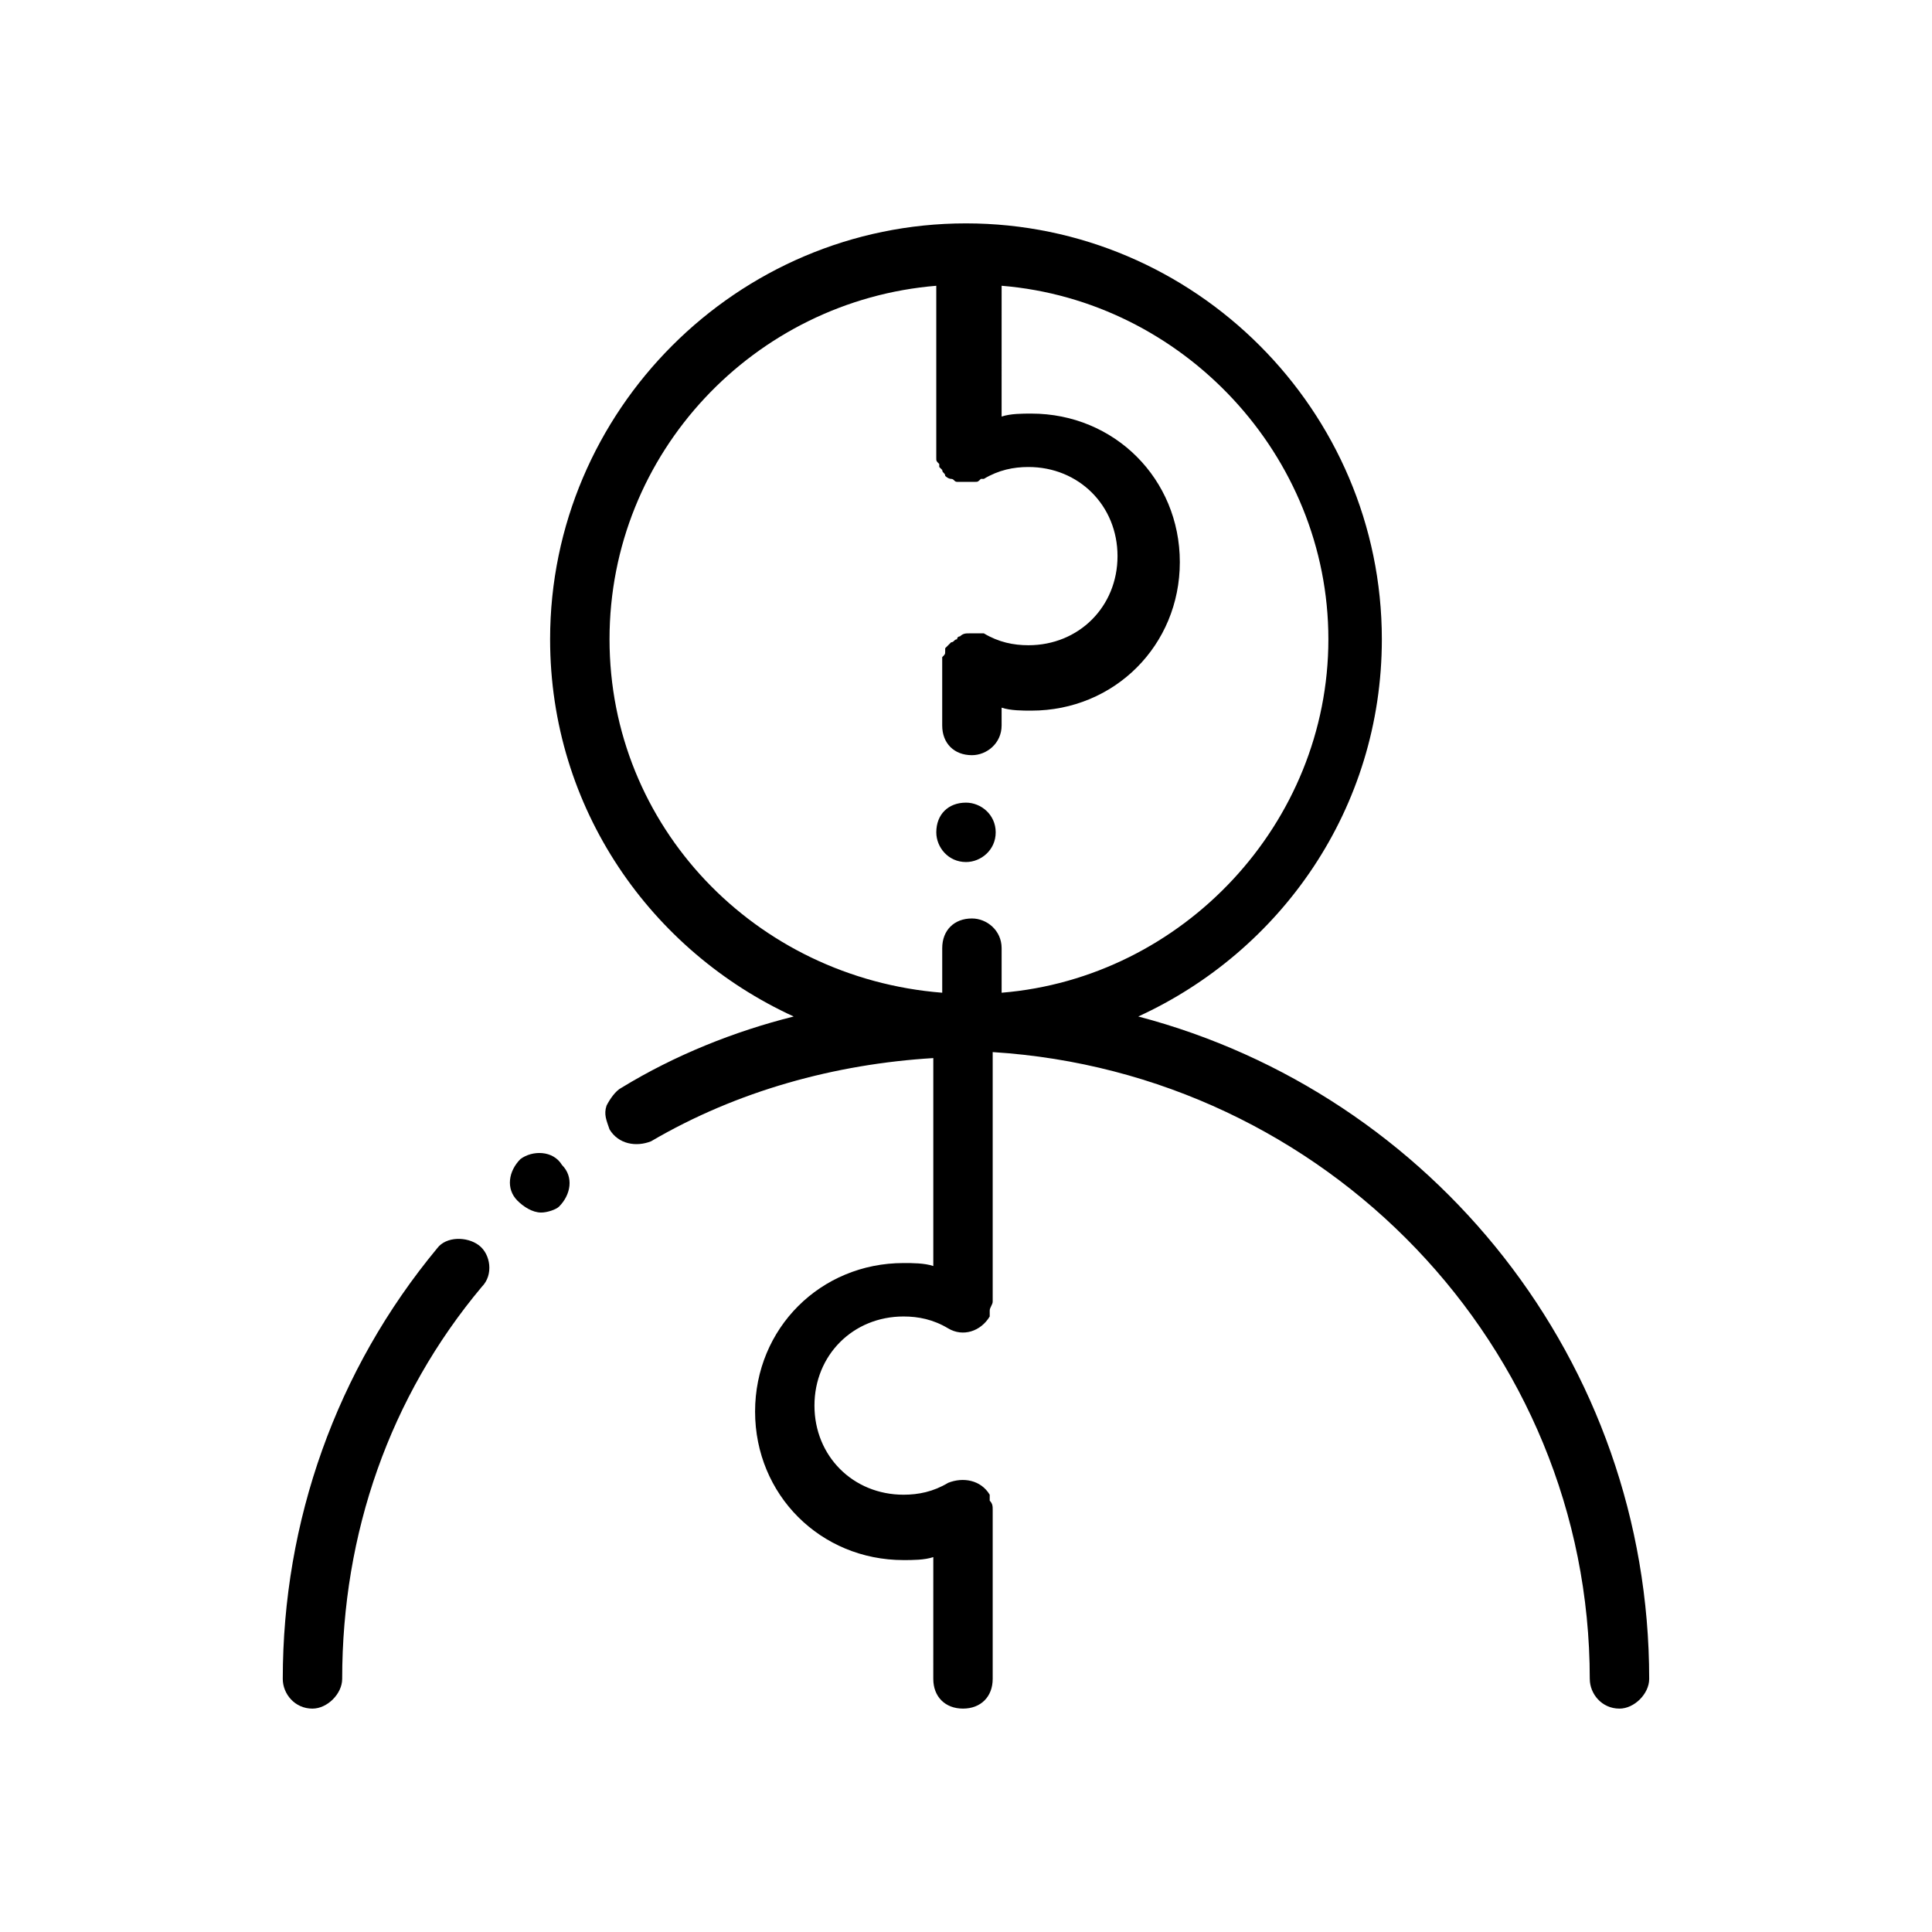 <?xml version="1.0" encoding="UTF-8"?>
<!-- Uploaded to: ICON Repo, www.iconrepo.com, Generator: ICON Repo Mixer Tools -->
<svg fill="#000000" width="800px" height="800px" version="1.1" viewBox="144 144 512 512" xmlns="http://www.w3.org/2000/svg">
 <g>
  <path d="m226.81 596.8c3.938 0 7.871-3.938 7.871-7.871 0-38.574 12.594-74.785 37-103.91 3.148-3.148 2.363-8.66-0.789-11.02-3.148-2.363-8.66-2.363-11.02 0.789-26.762 32.27-40.934 72.418-40.934 114.14 0 3.938 3.148 7.875 7.871 7.875z"/>
  <path d="m281.92 451.17c-3.148 3.148-3.938 7.871-0.789 11.02 1.574 1.574 3.938 3.148 6.297 3.148 1.574 0 3.938-0.789 4.723-1.574 3.148-3.148 3.938-7.871 0.789-11.02-2.359-3.938-7.871-3.938-11.02-1.574z"/>
  <path d="m565.31 588.93c0 3.938 3.148 7.871 7.871 7.871 3.938 0 7.871-3.938 7.871-7.871 0-84.23-57.465-155.08-135.4-175.55 37.785-17.316 64.551-55.102 64.551-99.973 0-60.613-49.594-110.21-110.21-110.21s-110.21 49.594-110.21 110.21c0 44.871 26.766 82.656 64.551 99.977-15.742 3.938-31.488 10.234-45.656 18.895-1.574 0.789-3.148 3.148-3.938 4.723-0.789 2.363 0 3.938 0.789 6.297 2.363 3.938 7.086 4.723 11.02 3.148 22.828-13.383 48.805-20.469 74.785-22.043v55.105c-2.363-0.789-5.512-0.789-7.871-0.789-22.043 0-39.359 17.32-39.359 39.359 0 22.043 17.32 39.359 39.359 39.359 2.363 0 5.512 0 7.871-0.789l-0.004 32.277c0 4.723 3.148 7.871 7.871 7.871 4.723 0 7.871-3.148 7.871-7.871v-44.082-0.789c0-0.789 0-1.574-0.789-2.363v-0.789-0.789c-2.363-3.938-7.086-4.723-11.02-3.148-3.938 2.363-7.871 3.148-11.809 3.148-13.383 0-23.617-10.234-23.617-23.617 0-13.383 10.234-23.617 23.617-23.617 3.938 0 7.871 0.789 11.809 3.148 3.938 2.363 8.66 0.789 11.02-3.148v-0.789-0.789c0-0.789 0.789-1.574 0.789-2.363v-0.789-65.336c88.168 5.523 158.23 77.949 158.23 166.11zm-259.78-275.52c0-49.594 38.574-89.742 86.594-93.676v43.297 0.789 1.574c0 0.789 0 0.789 0.789 1.574v0.789s0.789 0.789 0.789 0.789c0 0.789 0.789 0.789 0.789 1.574 0 0 0.789 0.789 1.574 0.789 0.789 0 0.789 0.789 1.574 0.789h1.574 0.789 0.789 1.574c0.789 0 0.789 0 1.574-0.789h0.789c3.938-2.363 7.871-3.148 11.809-3.148 13.383 0 23.617 10.234 23.617 23.617s-10.234 23.617-23.617 23.617c-3.938 0-7.871-0.789-11.809-3.148h-0.789-0.789-1.574-0.789c-0.789 0-1.574 0-2.363 0.789 0 0-0.789 0-0.789 0.789-0.789 0-0.789 0.789-1.574 0.789l-1.578 1.578v0.789c0 0.789 0 0.789-0.789 1.574v1.574 0.789 15.742c0 4.723 3.148 7.871 7.871 7.871 3.938 0 7.871-3.148 7.871-7.871v-4.723c2.363 0.789 5.512 0.789 7.871 0.789 22.043 0 39.359-17.32 39.359-39.359 0-22.043-17.32-39.359-39.359-39.359-2.363 0-5.512 0-7.871 0.789l0.004-34.664c48.02 3.938 86.594 44.871 86.594 93.676s-38.574 89.742-86.594 93.676v-11.809c0-4.723-3.938-7.871-7.871-7.871-4.723 0-7.871 3.148-7.871 7.871v11.809c-49.598-3.934-88.168-44.082-88.168-93.676z"/>
  <path d="m400 372.45c3.938 0 7.871-3.148 7.871-7.871 0-4.723-3.938-7.871-7.871-7.871-4.723 0-7.871 3.148-7.871 7.871-0.004 3.938 3.144 7.871 7.871 7.871z"/>
 </g>
</svg>